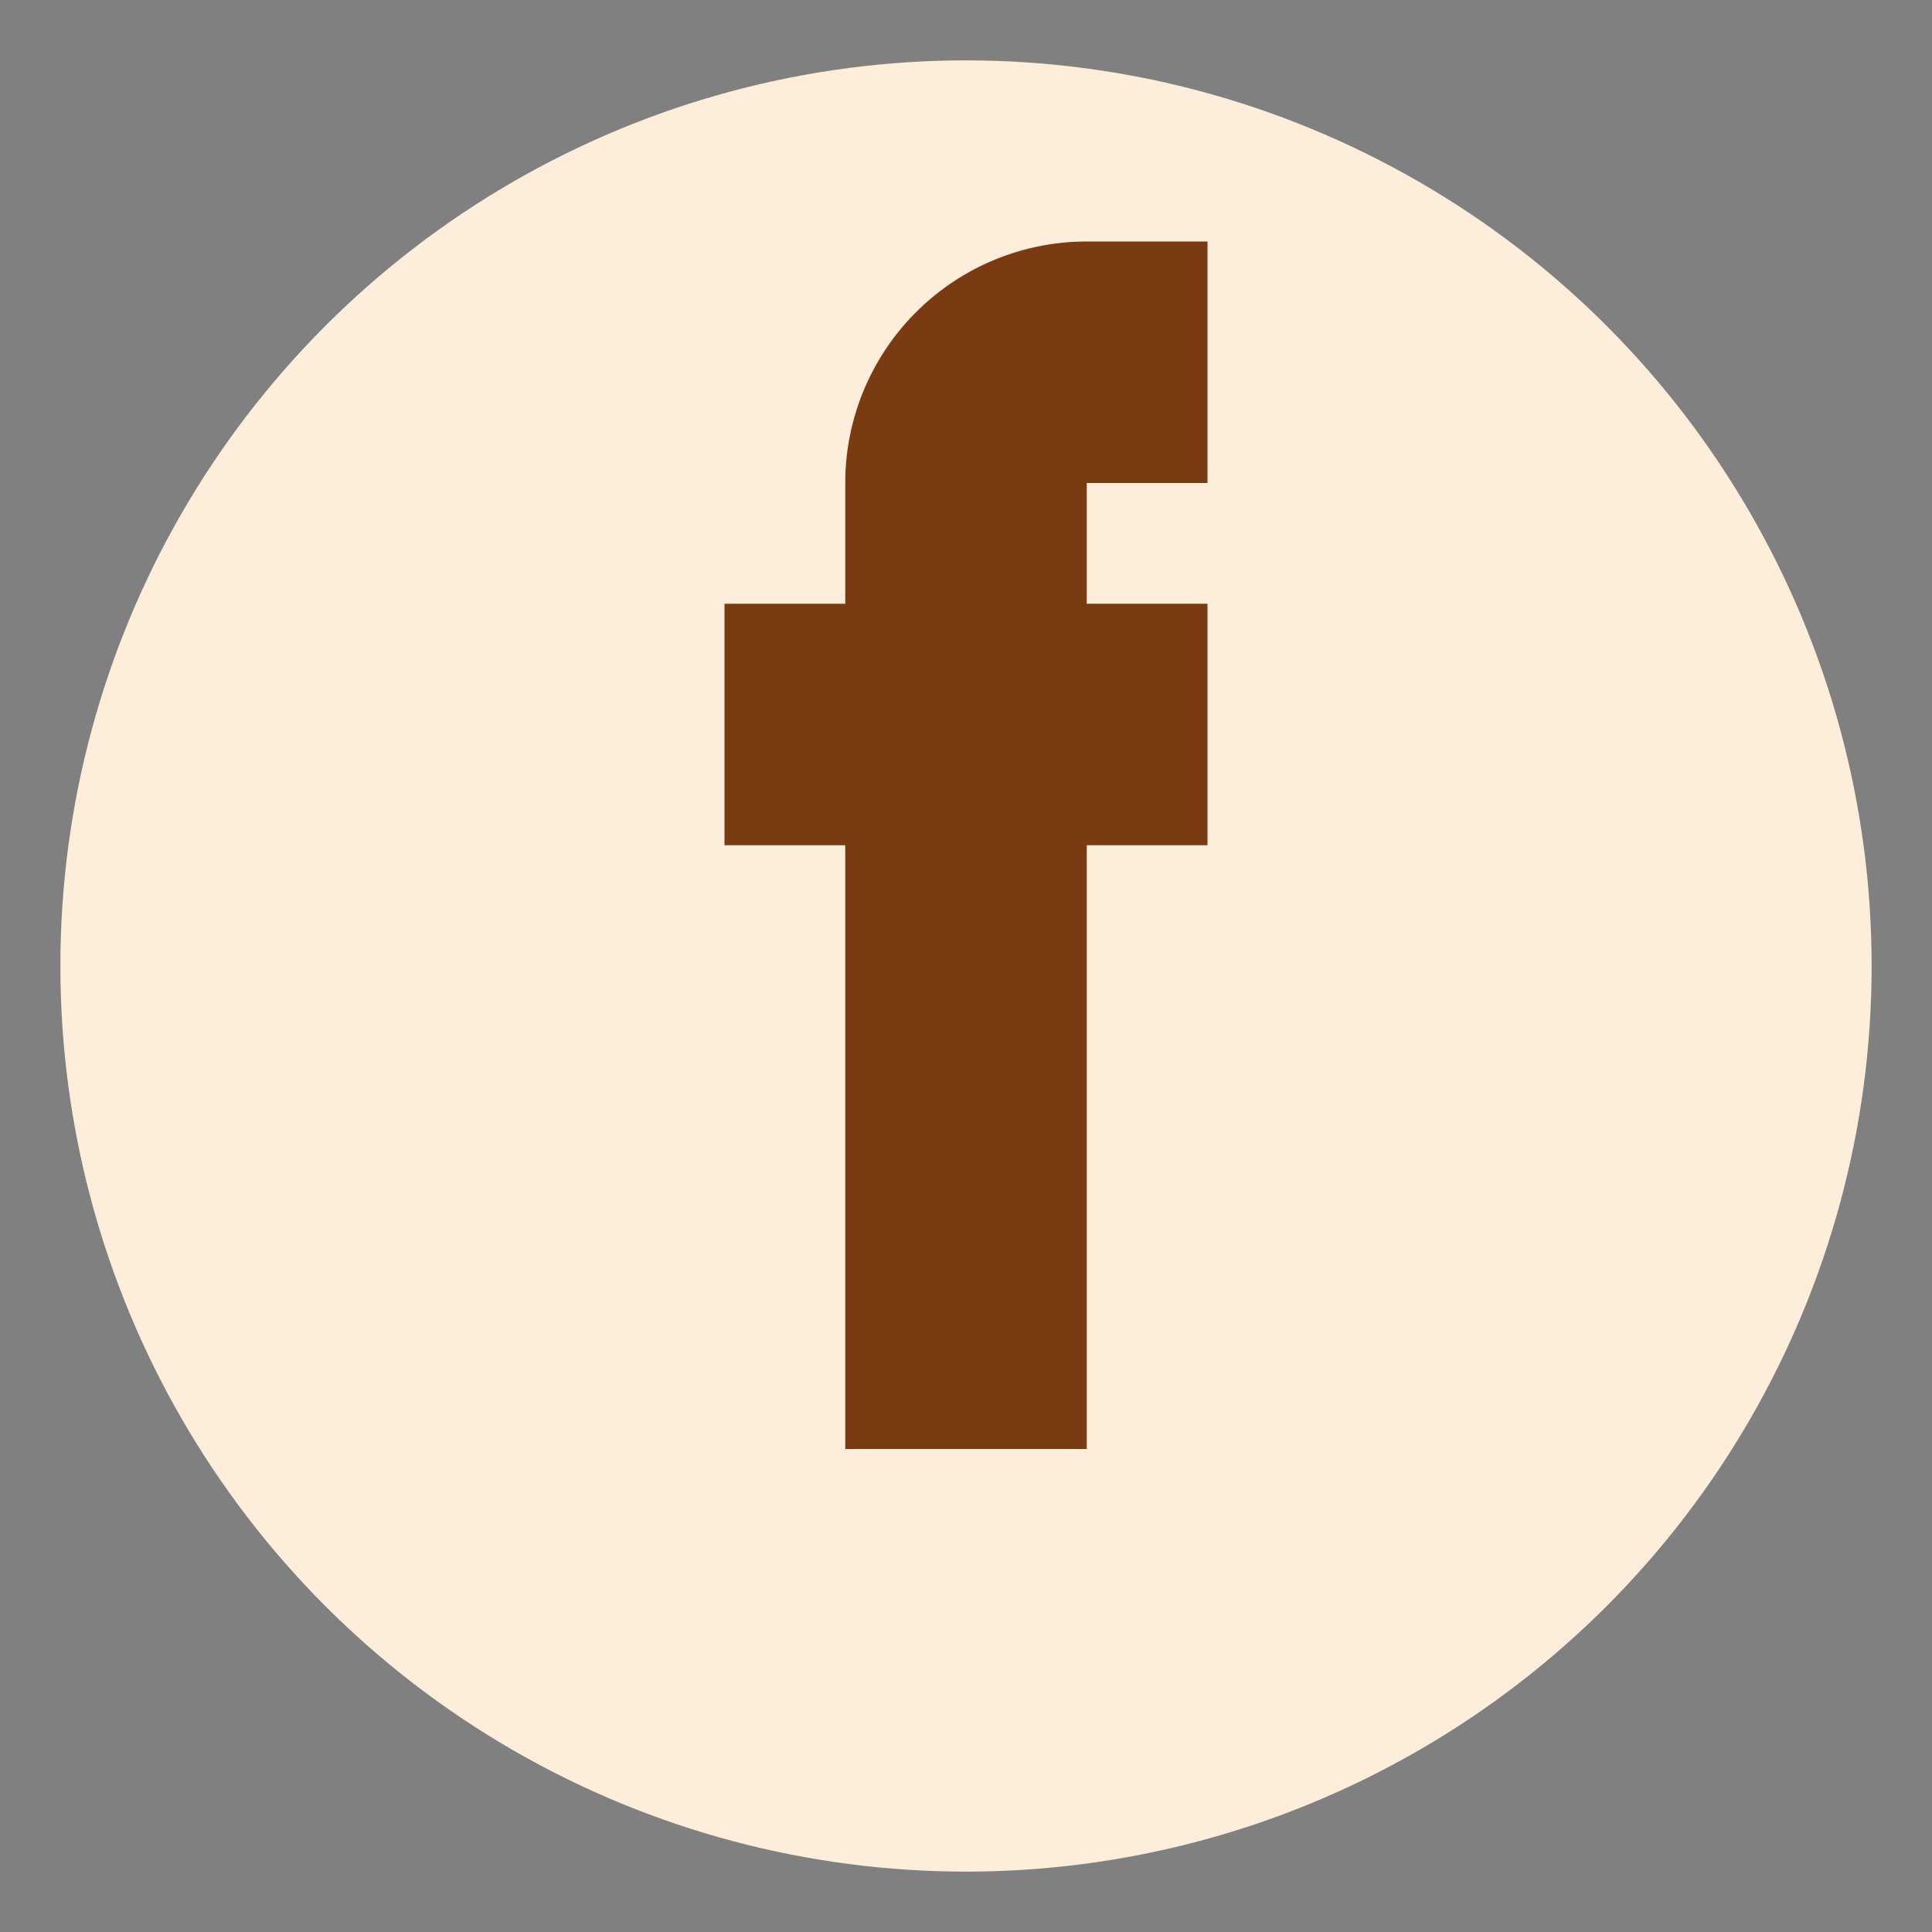 <?xml version="1.0" encoding="UTF-8"?>
<svg xmlns="http://www.w3.org/2000/svg" width="32" height="32" viewBox="0 0 32 32"><rect x="0" y="0" width="32" height="32" fill="#808080" stroke="none"/><circle cx="16" cy="16" r="15" fill="#FCEEDB"/><path d="M18 10h2v4h-2v10h-4V14h-2v-4h2V8a4 4 0 014-4h2v4h-2v2z" fill="#7A3B13"/></svg>